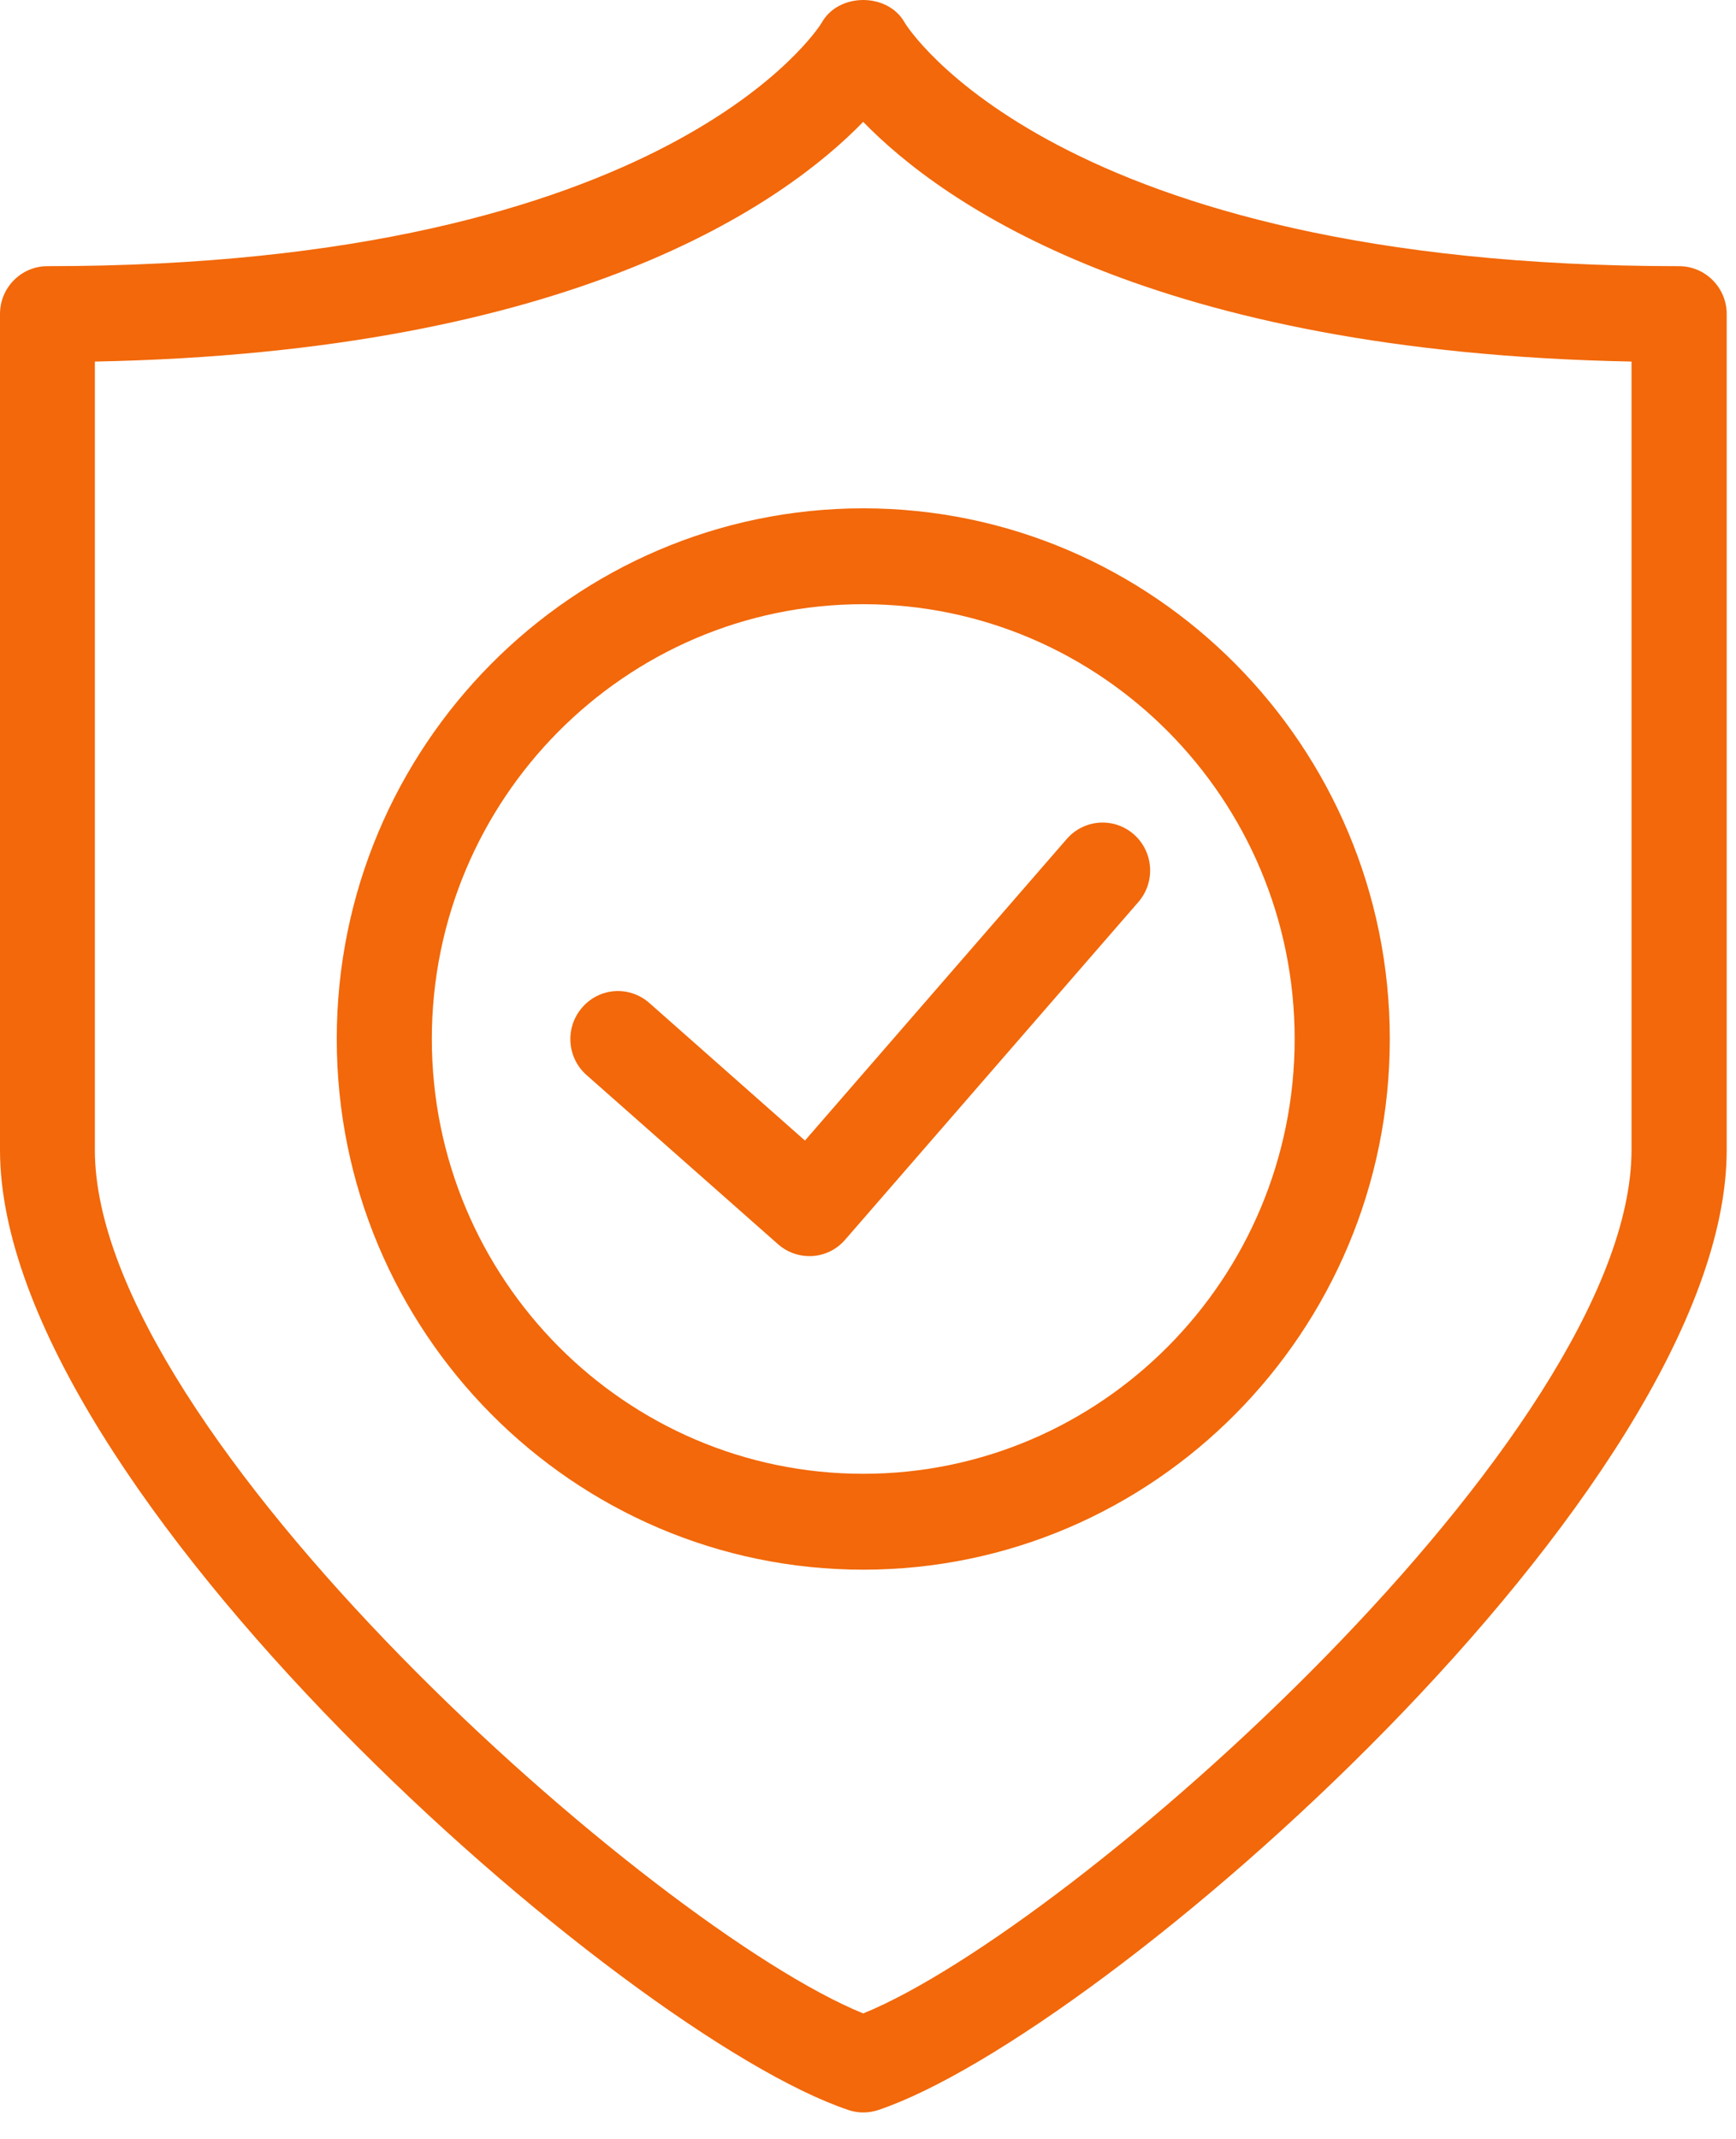 <svg width="56" height="69" viewBox="0 0 56 69" fill="none" xmlns="http://www.w3.org/2000/svg">
<path d="M54.161 8.585C34.003 8.585 29.223 0.799 29.189 0.739C28.648 -0.246 27.045 -0.246 26.503 0.739C26.463 0.816 21.622 8.585 1.531 8.585C0.685 8.585 0 9.276 0 10.128V37.088C0 48.033 20.116 65.62 27.365 68.056C27.521 68.109 27.684 68.136 27.848 68.136C28.011 68.136 28.177 68.109 28.335 68.056C35.579 65.62 55.7 48.034 55.7 37.088L55.7 10.128C55.7 9.278 55.009 8.585 54.163 8.585H54.161ZM52.63 37.087C52.63 46.243 34.602 62.195 27.845 64.942C21.096 62.194 3.06 46.242 3.06 37.087V11.662C18.512 11.363 25.28 6.569 27.845 3.931C30.41 6.569 37.174 11.361 52.63 11.662V37.087Z" fill="#F2680A"/>
<path d="M10.863 33.51C10.863 42.949 18.483 50.629 27.847 50.629C37.212 50.629 44.832 42.95 44.832 33.51C44.832 24.073 37.212 16.396 27.847 16.396C18.483 16.397 10.863 24.074 10.863 33.51ZM41.763 33.51C41.763 41.246 35.521 47.536 27.846 47.536C20.172 47.536 13.93 41.246 13.93 33.51C13.93 25.779 20.172 19.488 27.846 19.488C35.521 19.488 41.763 25.781 41.763 33.51Z" fill="#F2680A"/>
<path d="M20.946 32.35C20.302 31.784 19.338 31.851 18.781 32.495C18.22 33.138 18.284 34.113 18.922 34.676L25.097 40.131C25.376 40.381 25.74 40.515 26.106 40.515C26.141 40.515 26.173 40.515 26.208 40.513C26.619 40.486 26.995 40.296 27.262 39.987L36.722 29.094C37.279 28.451 37.215 27.476 36.577 26.913C35.938 26.352 34.974 26.416 34.412 27.06L25.966 36.788L20.946 32.35Z" fill="#F2680A"/>
</svg>
